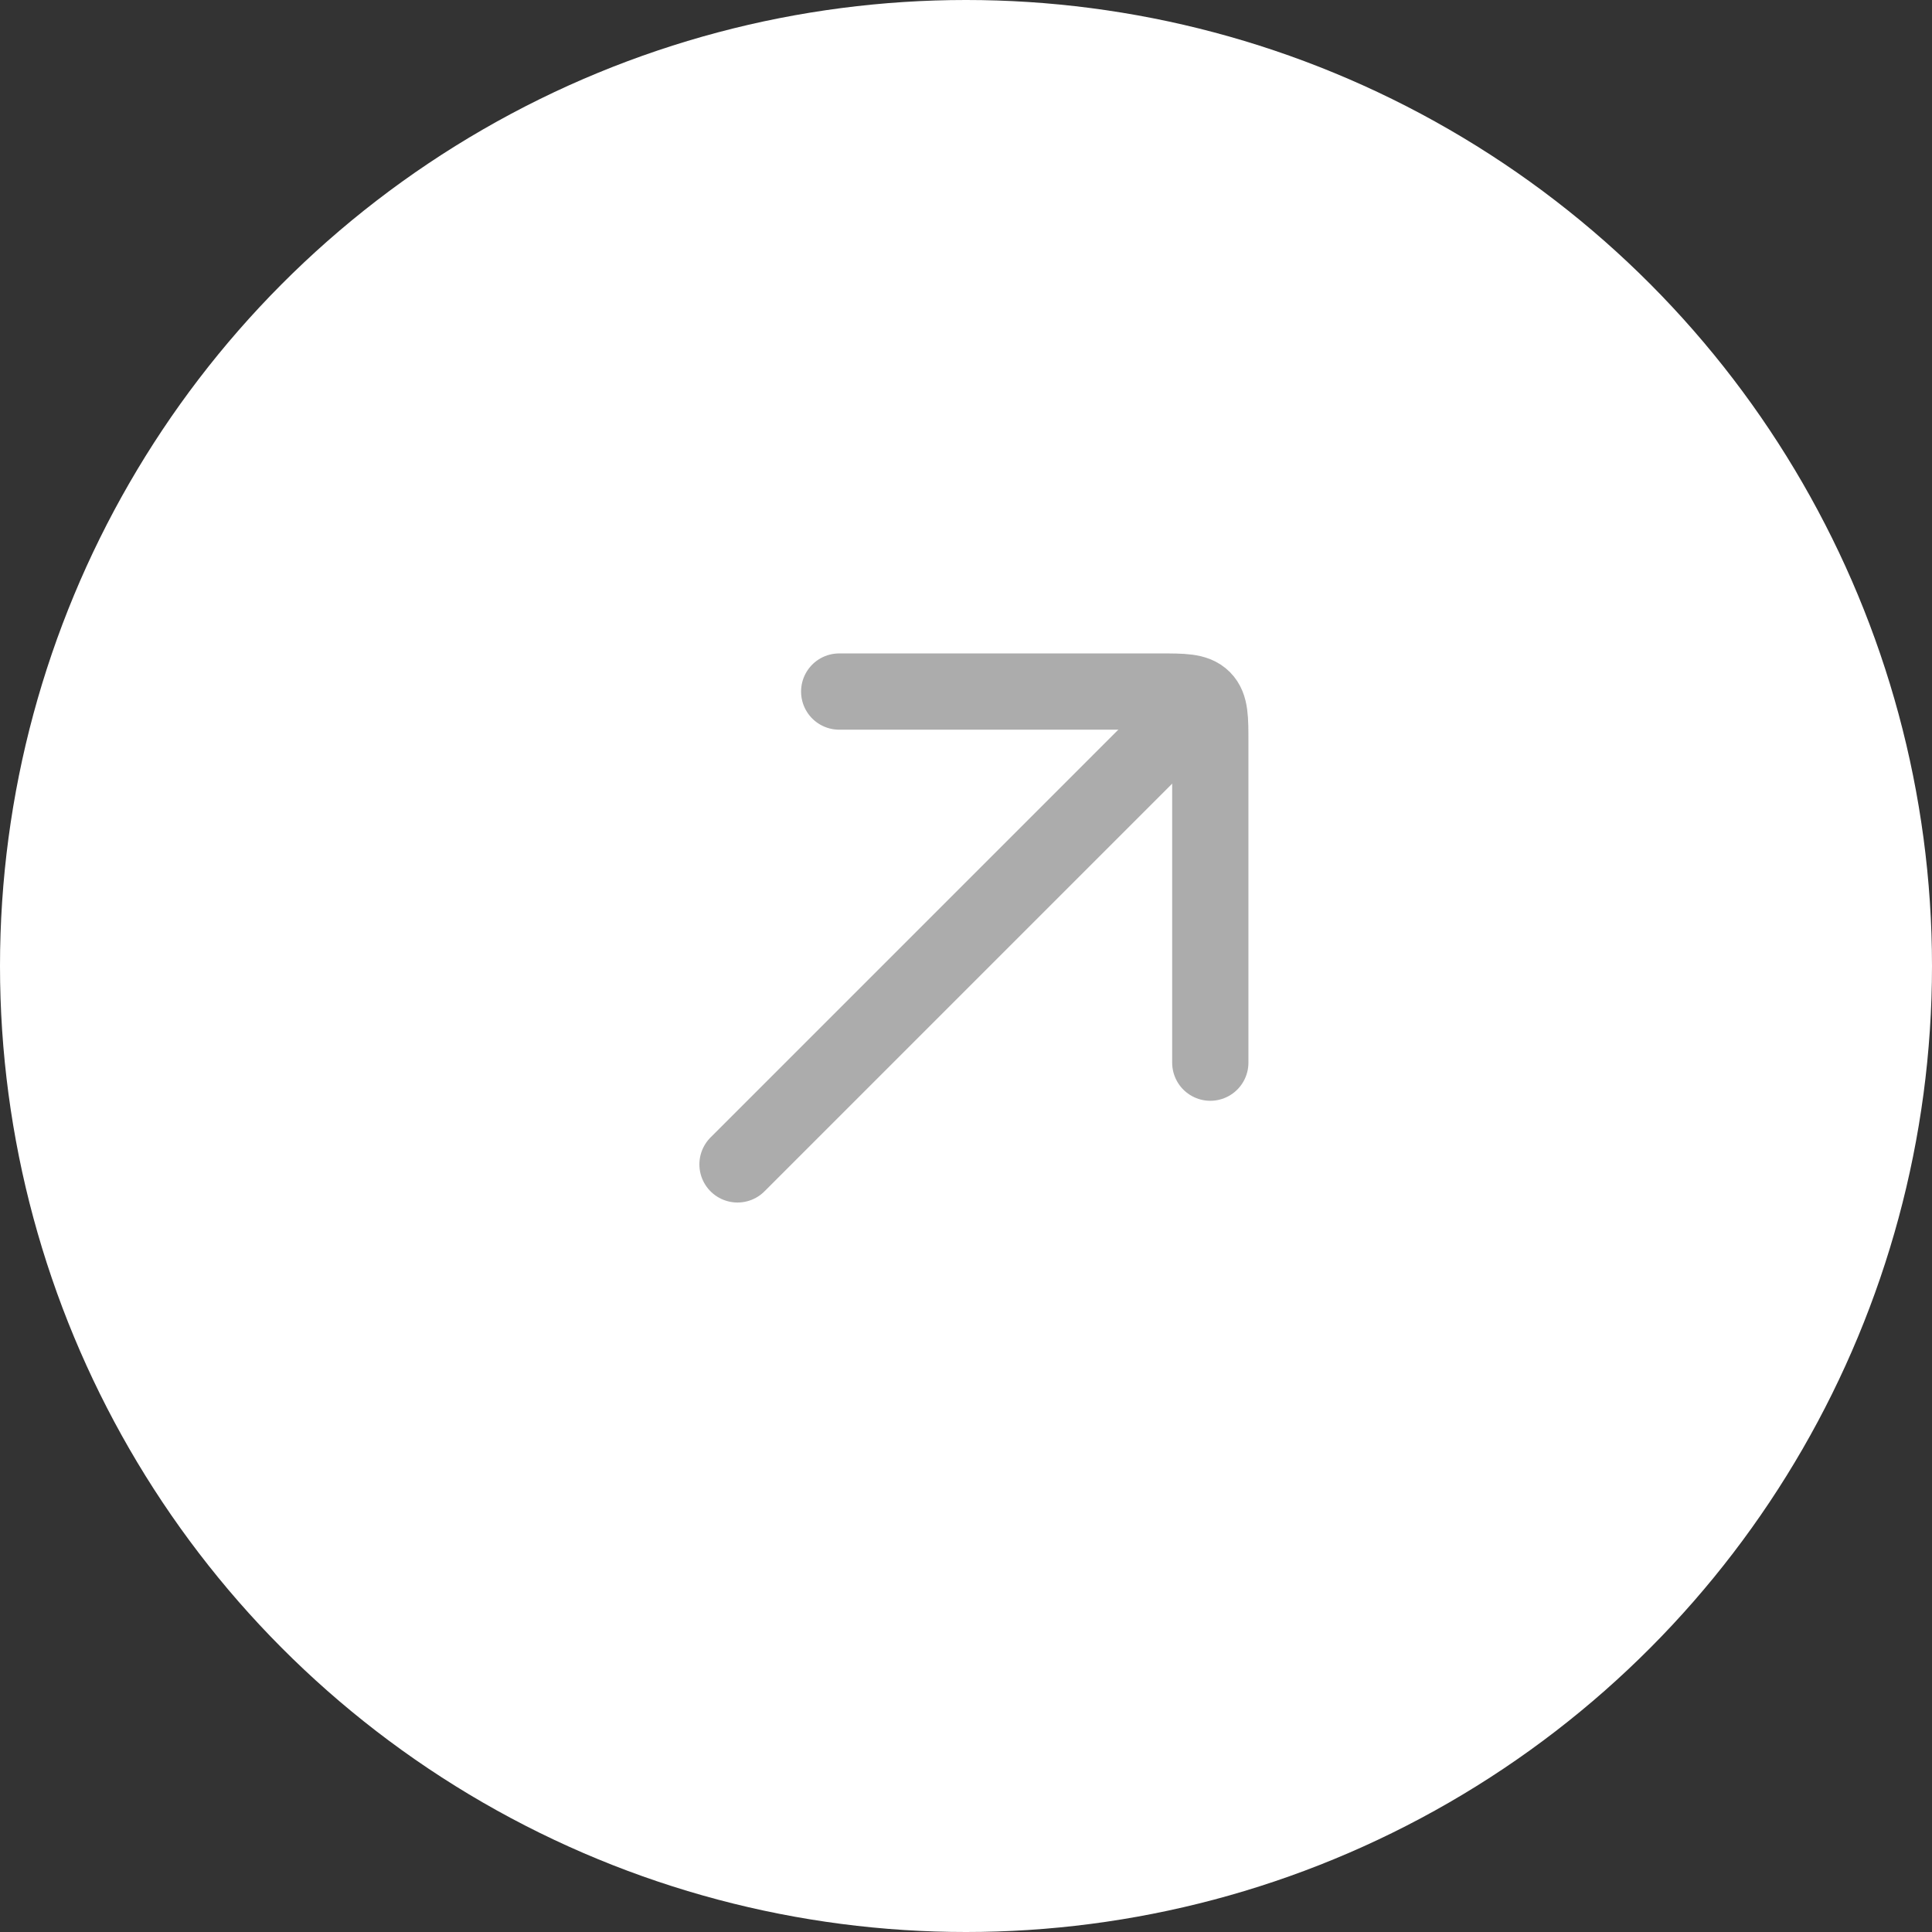 <svg width="38" height="38" viewBox="0 0 38 38" fill="none" xmlns="http://www.w3.org/2000/svg">
<rect x="0" y="0" width="38" height="38" fill="#333333" stroke="none"/>
<circle cx="19" cy="19" r="19" fill="white"/>
<path d="M23.076 14.332L14.506 22.902" stroke="#ACACAC" stroke-width="1.5" stroke-linecap="round" stroke-linejoin="round"/>
<path d="M23.805 20.901L23.805 14.602C23.805 14.13 23.805 13.895 23.659 13.748C23.512 13.602 23.277 13.602 22.805 13.602L16.506 13.602" stroke="#ACACAC" stroke-width="1.5" stroke-linecap="round" stroke-linejoin="round"/>
</svg>
